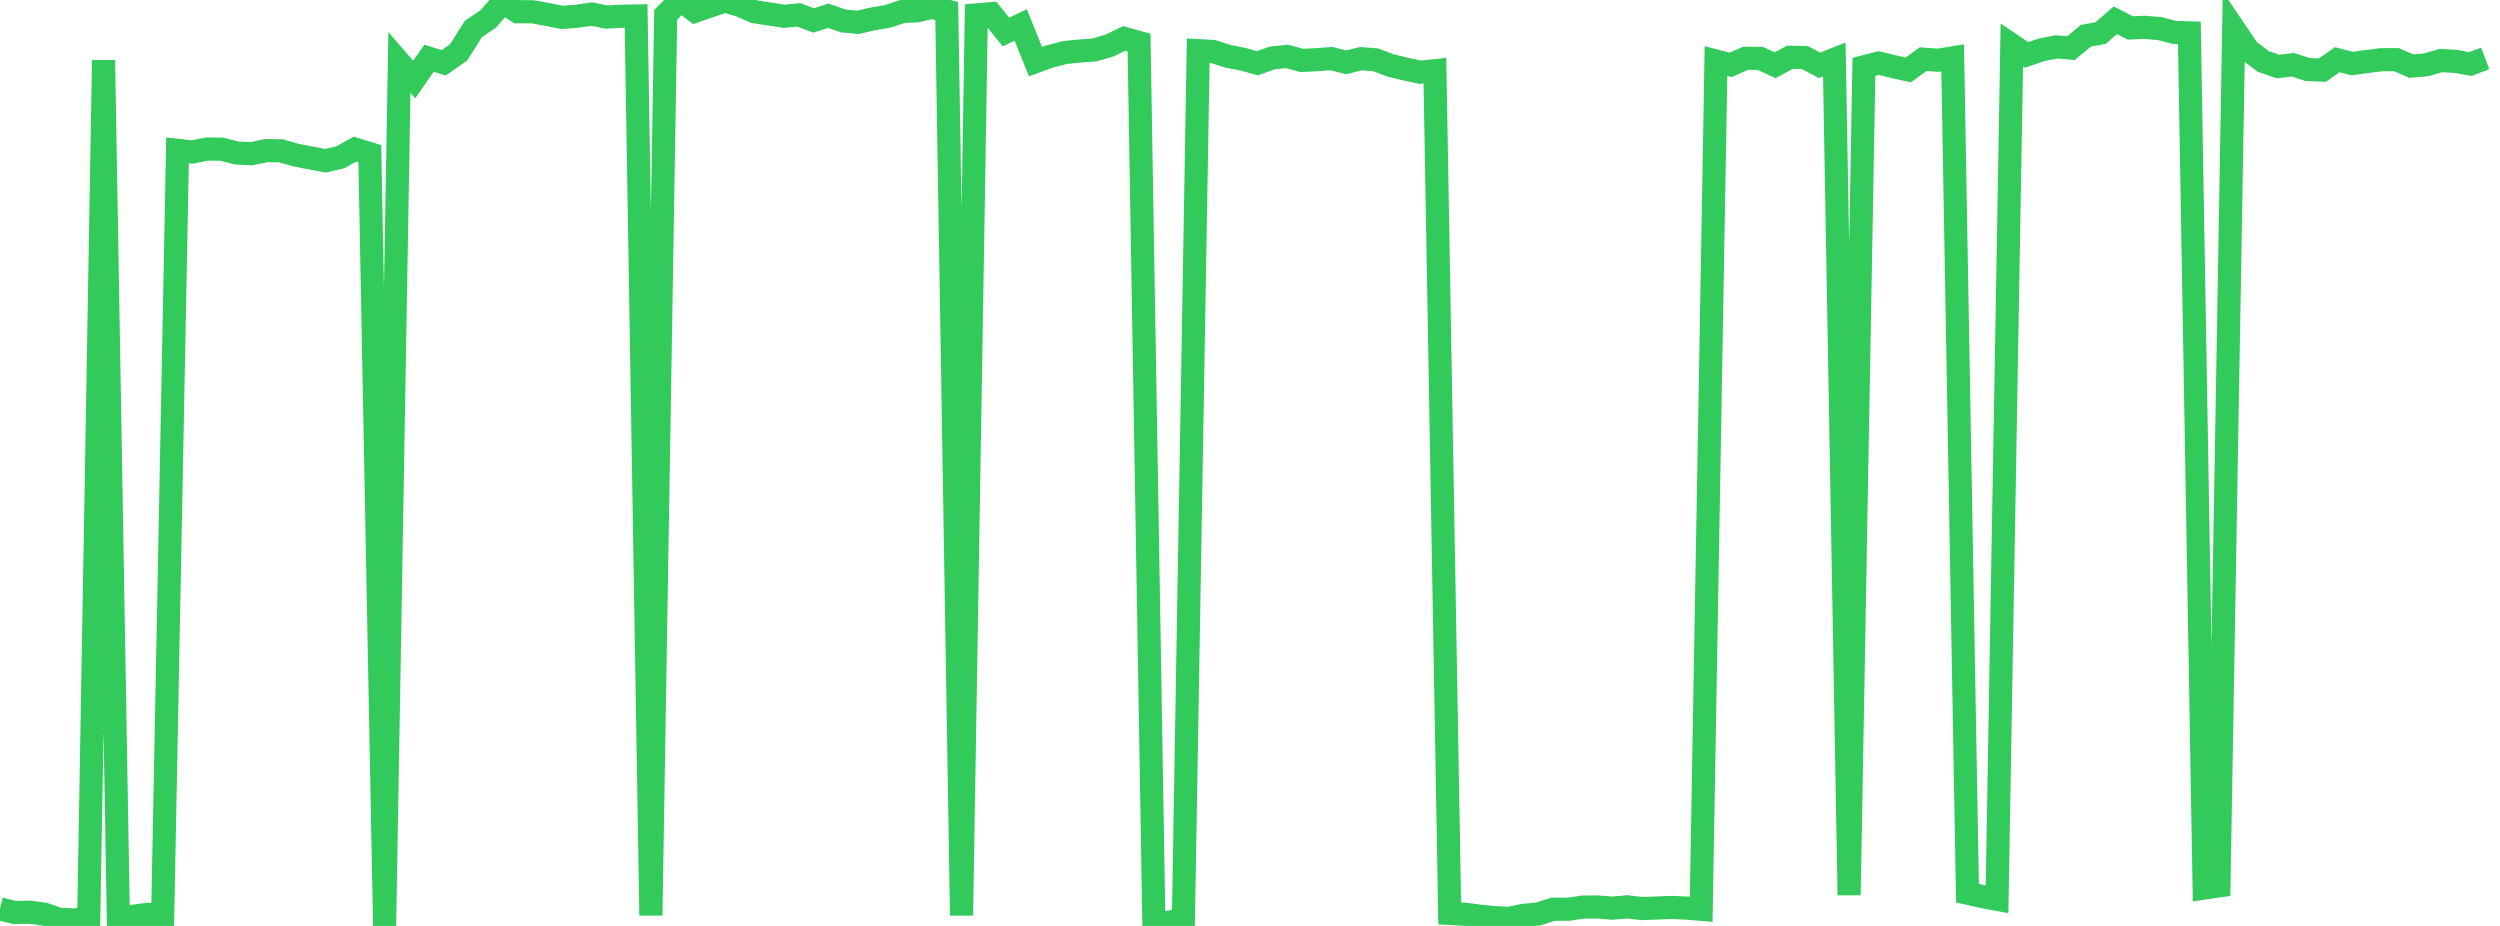 <?xml version="1.0" standalone="no"?>
<!DOCTYPE svg PUBLIC "-//W3C//DTD SVG 1.1//EN" "http://www.w3.org/Graphics/SVG/1.1/DTD/svg11.dtd">

<svg width="135" height="50" viewBox="0 0 135 50" preserveAspectRatio="none" 
  xmlns="http://www.w3.org/2000/svg"
  xmlns:xlink="http://www.w3.org/1999/xlink">


<polyline points="0.0, 49.084 0.799, 49.273 1.598, 49.259 2.396, 49.362 3.195, 49.643 3.994, 49.681 4.793, 49.574 5.592, 3.251 6.391, 49.623 7.189, 49.48 7.988, 49.374 8.787, 49.385 9.586, 8.118 10.385, 8.207 11.183, 8.048 11.982, 8.057 12.781, 8.262 13.58, 8.299 14.379, 8.133 15.178, 8.144 15.976, 8.375 16.775, 8.529 17.574, 8.682 18.373, 8.495 19.172, 8.052 19.97, 8.298 20.769, 50.0 21.568, 3.374 22.367, 4.294 23.166, 3.145 23.964, 3.389 24.763, 2.831 25.562, 1.566 26.361, 1.022 27.16, 0.117 27.959, 0.636 28.757, 0.637 29.556, 0.781 30.355, 0.941 31.154, 0.876 31.953, 0.76 32.751, 0.921 33.55, 0.877 34.349, 0.861 35.148, 49.432 35.947, 0.799 36.746, 0.0 37.544, 0.601 38.343, 0.321 39.142, 0.053 39.941, 0.286 40.74, 0.63 41.538, 0.755 42.337, 0.878 43.136, 0.804 43.935, 1.104 44.734, 0.852 45.533, 1.131 46.331, 1.206 47.13, 1.021 47.929, 0.887 48.728, 0.619 49.527, 0.58 50.325, 0.396 51.124, 0.596 51.923, 49.437 52.722, 0.807 53.521, 0.74 54.32, 1.726 55.118, 1.346 55.917, 3.328 56.716, 3.039 57.515, 2.835 58.314, 2.756 59.112, 2.693 59.911, 2.462 60.71, 2.073 61.509, 2.297 62.308, 49.755 63.107, 49.817 63.905, 49.6 64.704, 2.735 65.503, 2.779 66.302, 3.043 67.101, 3.193 67.899, 3.414 68.698, 3.131 69.497, 3.045 70.296, 3.263 71.095, 3.225 71.893, 3.165 72.692, 3.364 73.491, 3.169 74.29, 3.232 75.089, 3.534 75.888, 3.727 76.686, 3.899 77.485, 3.819 78.284, 49.324 79.083, 49.367 79.882, 49.471 80.68, 49.55 81.479, 49.594 82.278, 49.43 83.077, 49.351 83.876, 49.097 84.675, 49.1 85.473, 48.984 86.272, 48.977 87.071, 49.041 87.87, 48.97 88.669, 49.061 89.467, 49.034 90.266, 49 91.065, 49.037 91.864, 49.104 92.663, 3.297 93.462, 3.504 94.26, 3.147 95.059, 3.153 95.858, 3.522 96.657, 3.092 97.456, 3.104 98.254, 3.525 99.053, 3.208 99.852, 48.338 100.651, 3.61 101.45, 3.405 102.249, 3.599 103.047, 3.777 103.846, 3.195 104.645, 3.252 105.444, 3.127 106.243, 48.232 107.041, 48.411 107.84, 48.561 108.639, 2.428 109.438, 2.967 110.237, 2.693 111.036, 2.532 111.834, 2.598 112.633, 1.933 113.432, 1.786 114.231, 1.095 115.03, 1.508 115.828, 1.475 116.627, 1.546 117.426, 1.751 118.225, 1.776 119.024, 47.956 119.822, 47.838 120.621, 1.538 121.42, 2.717 122.219, 3.318 123.018, 3.594 123.817, 3.496 124.615, 3.755 125.414, 3.785 126.213, 3.222 127.012, 3.432 127.811, 3.323 128.609, 3.223 129.408, 3.221 130.207, 3.568 131.006, 3.502 131.805, 3.269 132.604, 3.314 133.402, 3.456 134.201, 3.156" fill="none" stroke="#32ca5b" stroke-width="1.25"/>

</svg>
